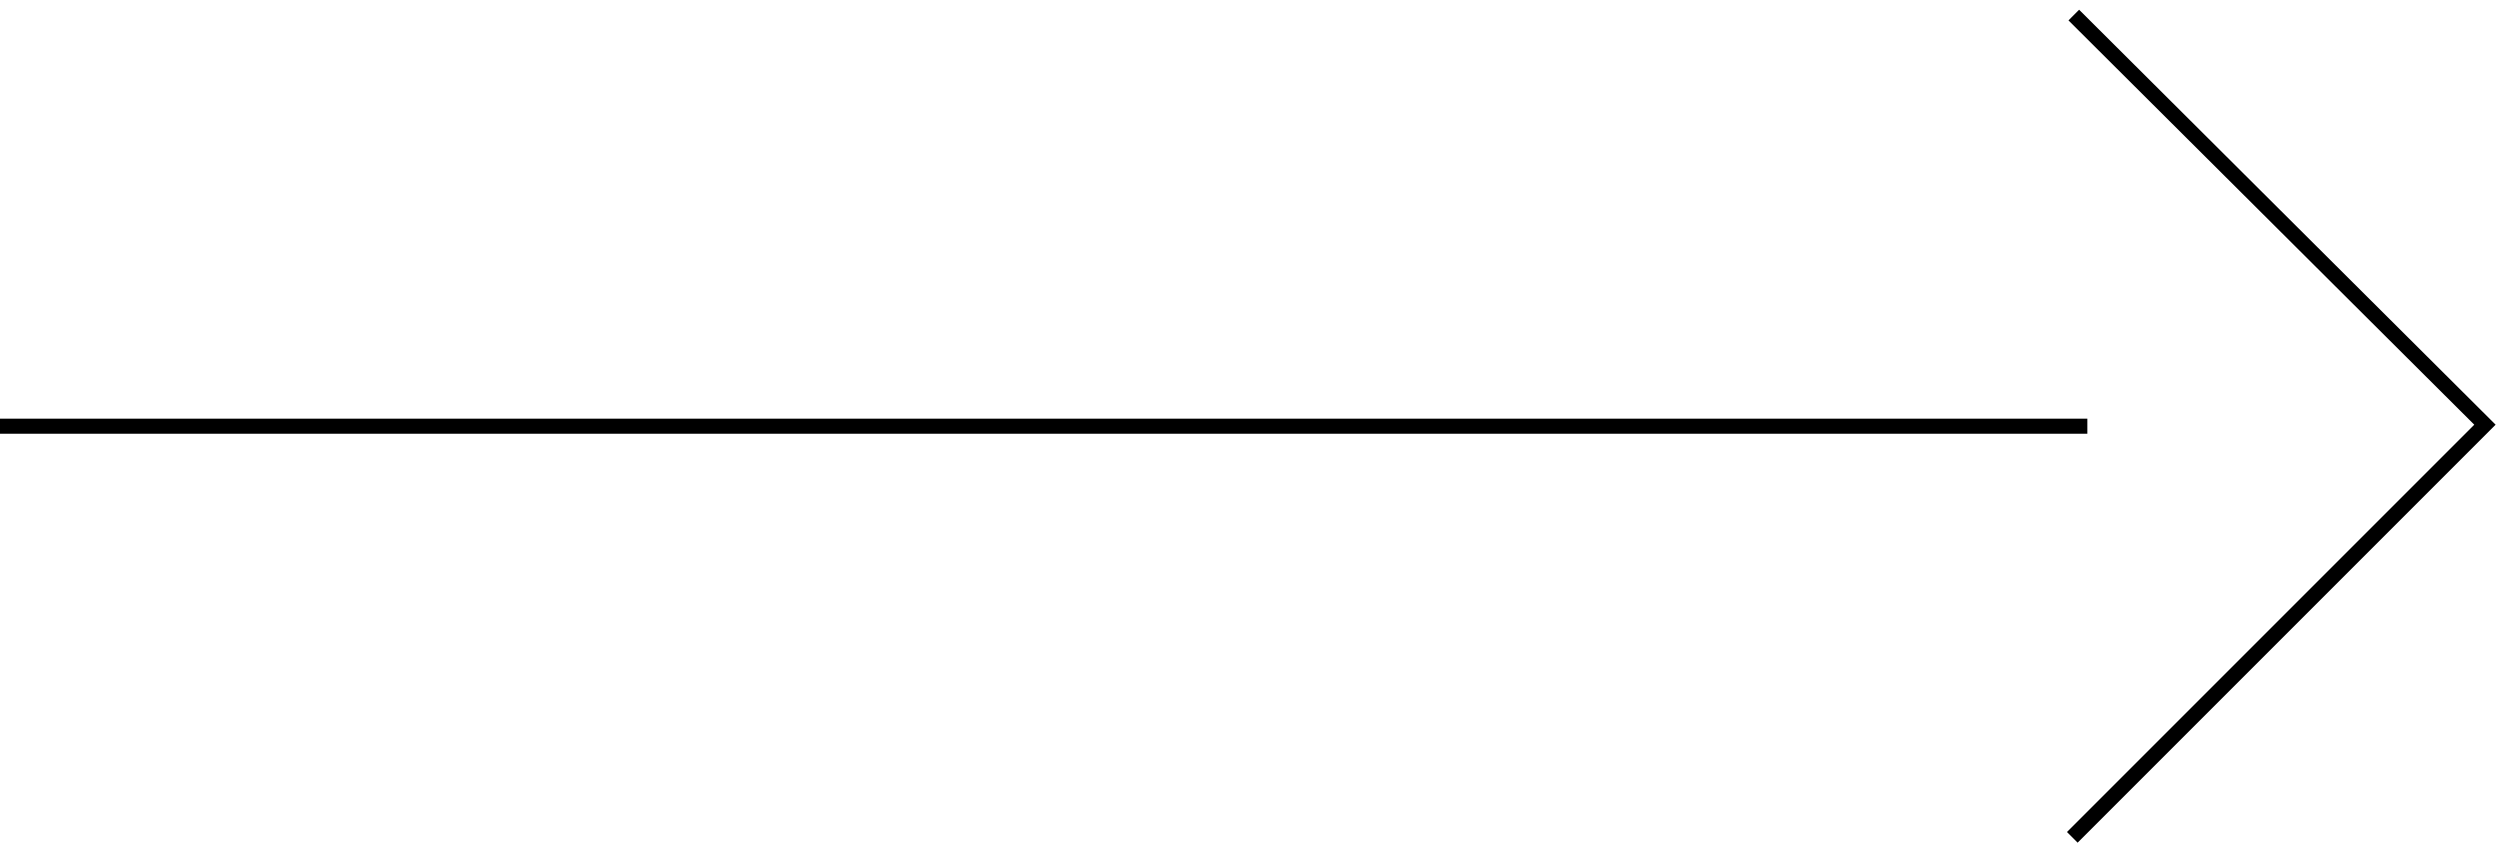 <?xml version="1.0" encoding="utf-8"?>
<!-- Generator: Adobe Illustrator 25.2.0, SVG Export Plug-In . SVG Version: 6.00 Build 0)  -->
<svg version="1.1" id="Layer_1" xmlns="http://www.w3.org/2000/svg" xmlns:xlink="http://www.w3.org/1999/xlink" x="0px" y="0px"
	 viewBox="0 0 166 56" style="enable-background:new 0 0 166 56;" xml:space="preserve">
<style type="text/css">
	.st0{fill:none;stroke:#000000;stroke-miterlimit:10;}
</style>
<line class="st0" x1="0" y1="28.3" x2="138.6" y2="28.3"/>
<polyline class="st0" points="137.7,1 165,28.2 137.6,55.6 "/>
<line class="st0" x1="195.5" y1="-41.2" x2="195.5" y2="97.4"/>
<polyline class="st0" points="222.8,96.5 195.6,123.8 168.2,96.4 "/>
<g>
	<rect x="18.4" y="174.9" width="55" height="7"/>
	<rect x="18.4" y="218.9" width="55" height="7"/>
</g>
<g>
	<rect x="-2.6" y="196.9" width="49" height="7"/>
	<polygon points="-7.6,200.4 0.4,193.9 8.4,187.5 8.4,200.4 8.4,213.4 0.4,206.9 	"/>
</g>
<g>
	<rect x="-66.6" y="174.9" width="55" height="7"/>
	<rect x="-66.6" y="218.9" width="55" height="7"/>
</g>
</svg>
